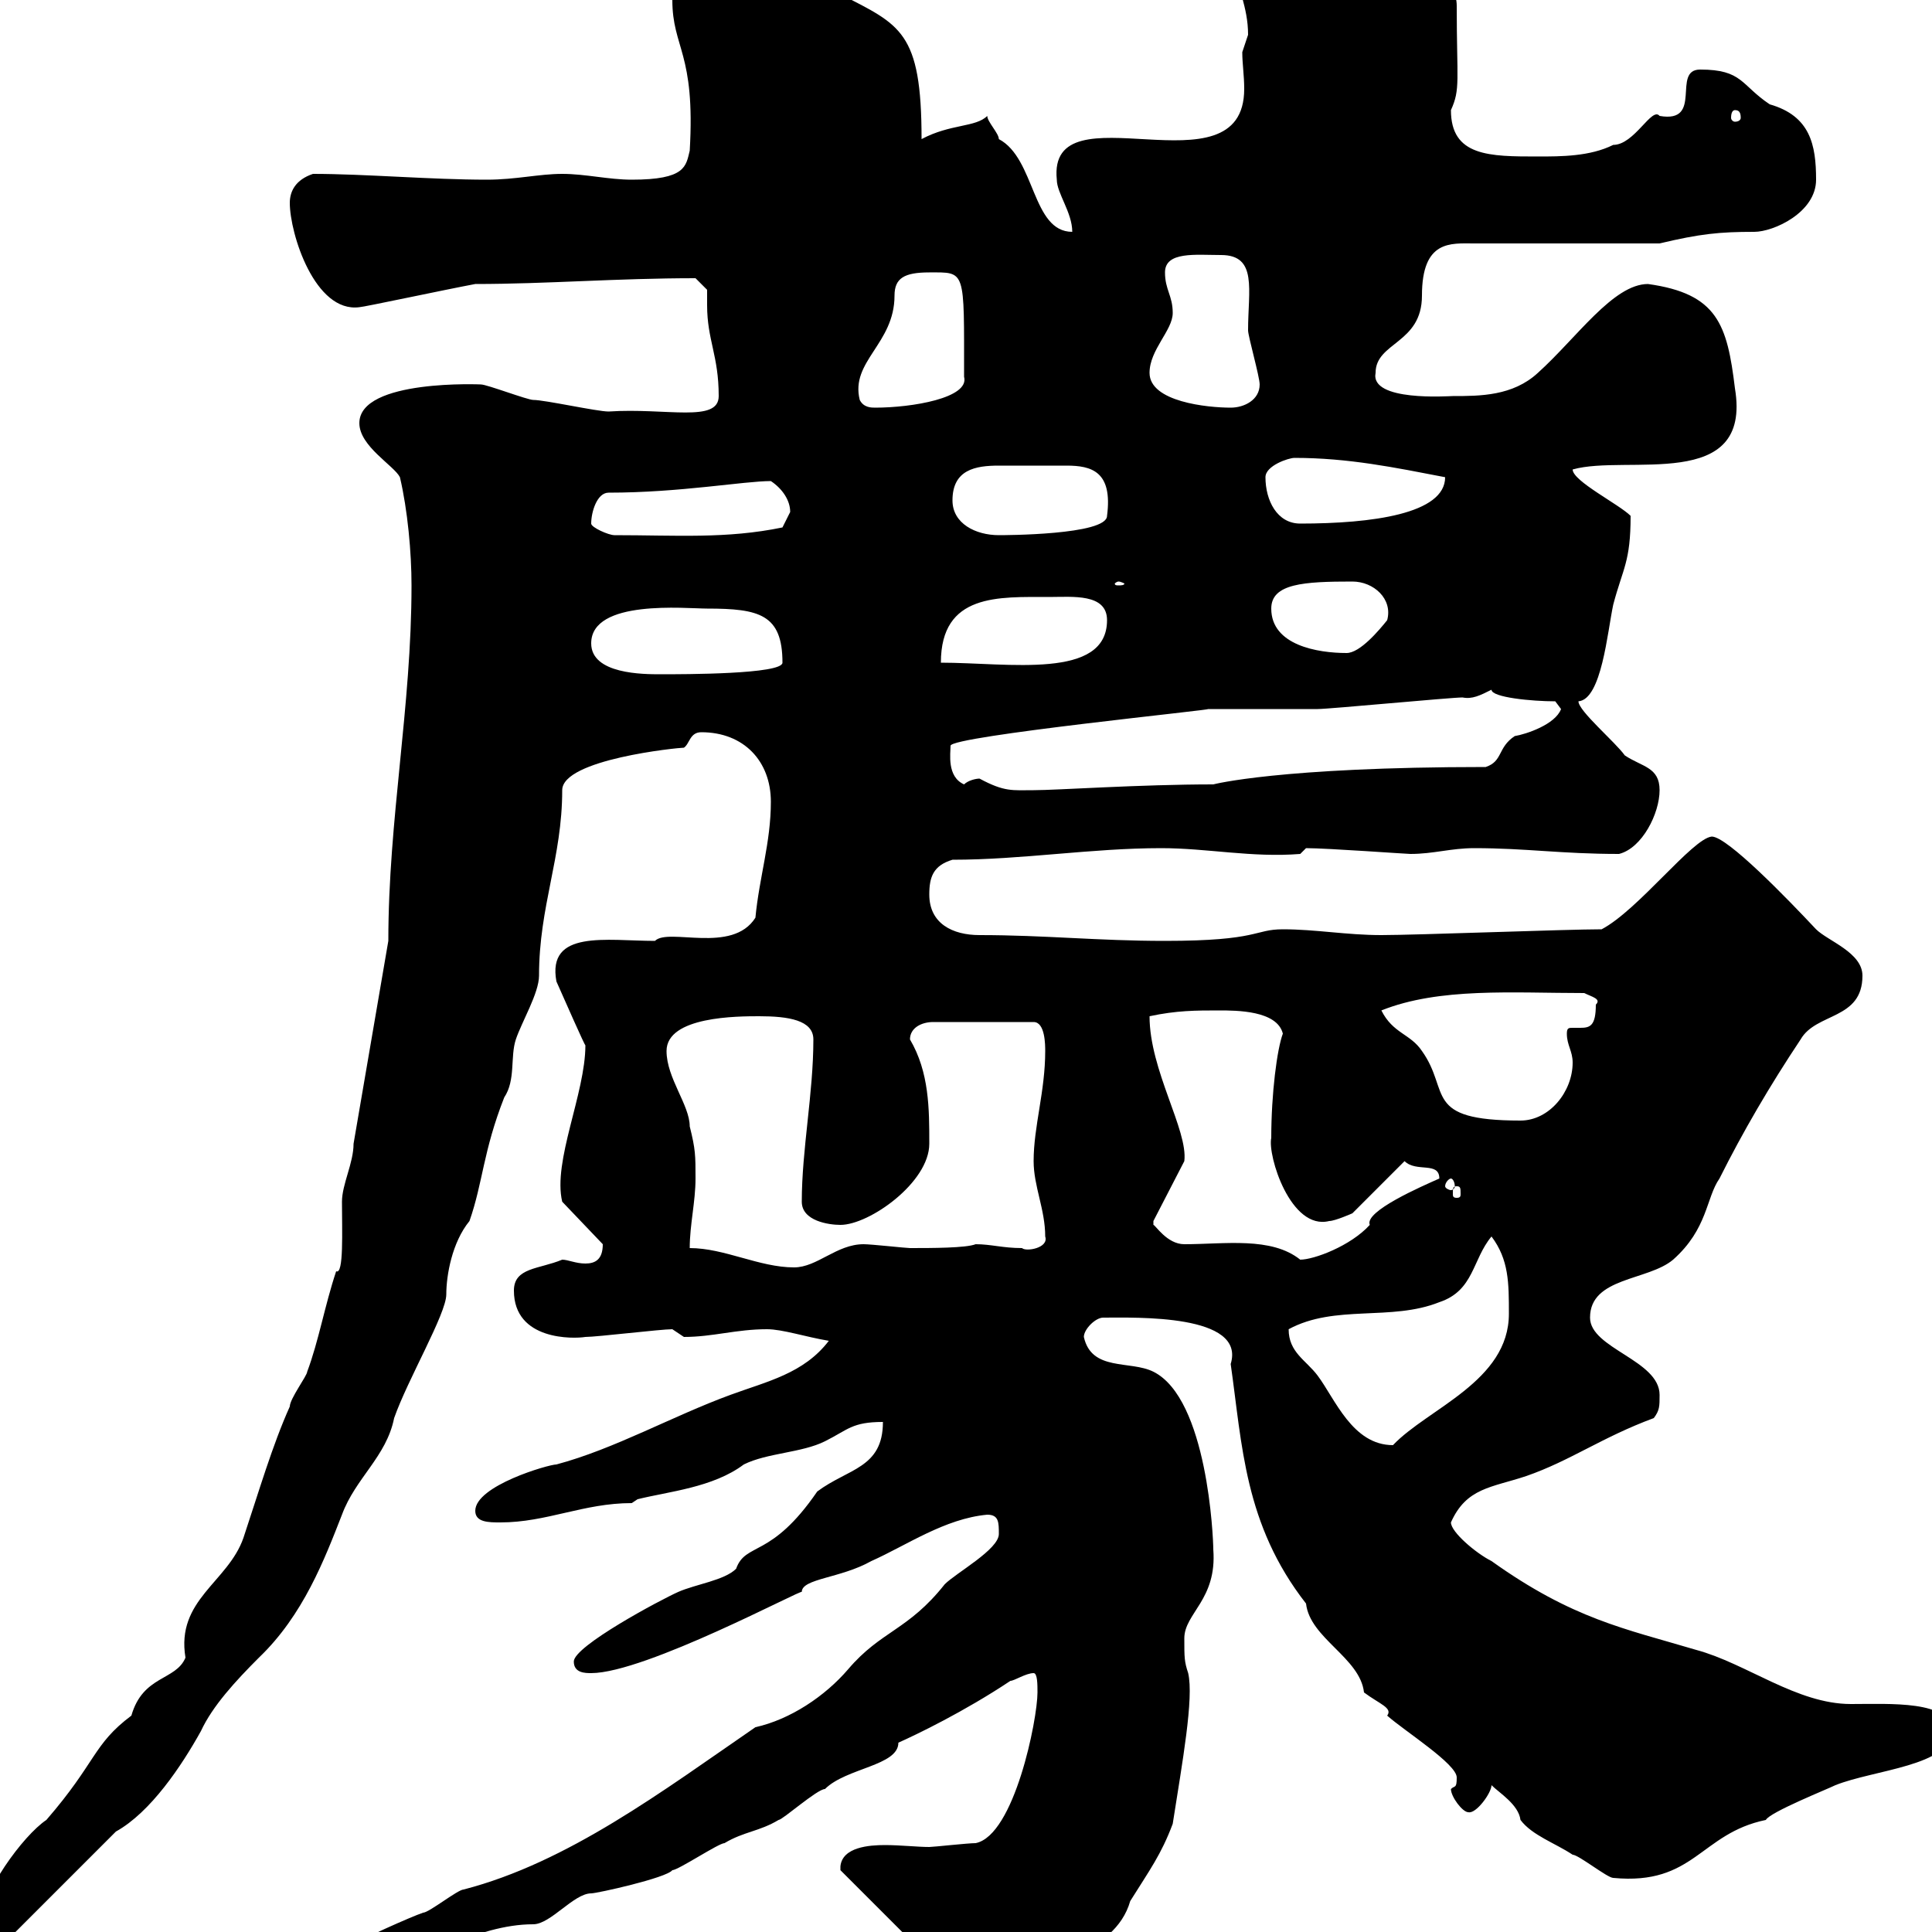 <svg xmlns="http://www.w3.org/2000/svg" xmlns:xlink="http://www.w3.org/1999/xlink" width="300" height="300"><path d="M130.50 289.80C130.50 289.80 130.50 290.40 130.50 290.40L140.70 300.60C143.10 303 142.50 311.40 146.70 311.40C149.70 311.40 151.50 309.60 153.90 308.40C161.40 305.40 173.10 303.60 175.50 295.20C178.50 290.40 180.30 288 182.10 283.20C183.60 273.60 185.40 263.70 184.50 259.80C183.90 258 183.90 257.40 183.90 254.40C183.90 250.50 189 248.40 188.40 240.60C188.40 238.80 187.50 217.20 179.10 213C175.50 211.20 169.50 213 168.30 207.60C168.30 206.40 170.10 204.60 171.30 204.60C176.40 204.60 193.50 204 191.10 211.80C192.90 224.40 193.20 236.70 202.80 249C203.40 254.40 211.20 257.40 211.80 262.80C214.20 264.60 216.30 265.20 215.40 266.40C218.10 268.80 226.20 273.90 226.20 276C226.20 277.80 225.90 277.20 225.30 277.80C225.30 279 227.10 281.40 228 281.40C229.20 281.70 231.60 278.40 231.60 277.20C232.80 278.40 235.80 280.20 236.10 282.60C237.90 285 241.50 286.20 244.20 288C245.10 288 249.60 291.60 250.50 291.60C263.10 292.80 264 284.70 274.20 282.60C274.80 281.40 283.80 277.80 285 277.20C291 274.80 303 274.20 303 268.80C303 264 293.40 264.60 287.40 264.60C279 264.60 271.20 258.30 263.40 256.20C252.30 252.90 244.20 251.40 231.60 242.40C229.20 241.20 225.30 237.90 225.30 236.40C227.70 231 231.60 231 237 229.20C243.90 226.80 248.70 223.20 256.80 220.20C257.70 219 257.70 218.40 257.70 216.60C257.70 211.20 246.90 209.40 246.90 204.60C246.90 198.30 255.90 198.90 259.80 195.60C265.20 190.80 264.90 186 267 183C270.60 175.80 274.80 168.60 279.60 161.40C282 157.20 289.20 158.40 289.20 151.50C289.20 147.90 283.80 146.10 282 144.30C277.50 139.50 268.20 129.90 265.80 129.90C262.80 130.20 254.40 141.30 248.70 144.30C243.30 144.30 219.90 145.20 214.50 145.20C209.10 145.20 204.30 144.30 199.20 144.30C194.70 144.30 195.60 146.10 180.90 146.10C170.40 146.10 162.30 145.20 152.10 145.20C147.90 145.20 144.30 143.40 144.30 138.90C144.30 136.20 144.90 134.40 147.90 133.50C158.70 133.50 169.50 131.70 180.30 131.70C187.50 131.70 194.40 133.20 201.90 132.60L202.80 131.70C206.10 131.70 218.40 132.60 219 132.60C222.60 132.60 225.30 131.70 228.90 131.70C237 131.70 242.40 132.60 251.40 132.60C255 131.70 257.70 126.30 257.70 122.70C257.70 119.10 255 119.10 252.30 117.30C250.80 115.20 245.10 110.40 245.10 108.90C248.70 108.60 249.60 98.10 250.50 93.90C252 88.20 253.20 87.30 253.20 80.10C251.40 78.30 244.20 74.70 244.20 72.90C252.60 70.50 272.10 76.50 269.40 60.30C268.20 50.40 266.70 45.60 255.90 44.10C250.50 44.10 244.80 52.50 238.80 57.90C234.90 61.50 229.80 61.50 225.60 61.50C225 61.50 212.70 62.40 213.60 57.90C213.60 53.10 220.80 53.40 220.80 45.90C220.80 37.20 225.30 37.80 228.90 37.80L257.70 37.80C264 36.30 267 36 272.40 36C275.40 36 282 33 282 27.90C282 22.50 281.10 18 274.80 16.20C270.30 13.20 270.60 10.80 264 10.80C259.50 10.80 264.60 19.20 257.70 18C256.50 16.50 253.80 22.50 250.50 22.50C246.90 24.30 242.40 24.30 238.80 24.30C231.30 24.30 225.30 24.30 225.30 17.10C226.80 13.80 226.20 12.60 226.20 0.90C226.20-0.90 225.30-2.70 223.50-2.70C220.80-2.70 219-0.90 217.20-0.90C207.30-0.90 217.20-8.70 205.50-9C203.40-9 200.40-10.80 197.40-10.80C193.80-10.80 192-9 192-5.40C192-1.80 193.80 0.90 193.80 5.40C193.80 5.40 192.90 8.10 192.90 8.10C192.90 9.90 193.20 11.70 193.20 13.80C193.20 30.60 162.60 13.20 164.10 27.90C164.10 30 166.50 33 166.50 36C160.20 36 160.80 24.60 155.10 21.60C155.10 20.70 153.30 18.90 153.30 18C151.50 19.80 147.60 19.20 143.10 21.60C143.10 4.80 139.80 3.90 130.50-0.90C124.80-3.60 119.70-6.30 114.30-6.30C109.80-6.30 104.40-5.40 104.40 0C104.40 7.50 108 8.10 107.10 23.40C106.50 25.80 106.50 27.90 98.10 27.90C94.50 27.90 90.90 27 87.30 27C83.70 27 80.10 27.90 75.60 27.90C66.90 27.90 56.70 27 48.60 27C45.90 27.90 45 29.70 45 31.50C45 36.30 48.90 48.60 55.80 47.70C56.40 47.70 69 45 73.80 44.10C84.90 44.10 95.70 43.20 108 43.20L109.80 45C109.80 45.90 109.80 46.80 109.80 47.40C109.80 52.80 111.60 55.20 111.60 61.50C111.60 65.70 103.50 63.30 94.50 63.90C92.70 63.90 84.60 62.10 82.80 62.10C81.90 62.10 75.60 59.70 74.70 59.70C75 59.70 55.80 58.80 55.80 65.70C55.80 69.30 61.20 72.30 62.10 74.10C63.30 79.20 63.90 85.80 63.90 90.90C63.90 109.80 60.30 127.20 60.30 146.10L54.90 177.60C54.90 180.60 53.10 183.90 53.10 186.60C53.10 191.10 53.40 198 52.20 197.40C50.40 202.80 49.50 208.20 47.70 213C47.70 213.60 45 217.20 45 218.40C42.30 224.40 40.20 231.60 37.80 238.80C35.40 245.70 27.30 248.40 28.80 257.40C27.30 261 22.20 260.10 20.40 266.40C14.40 270.90 15 273.60 7.20 282.60C3.60 285-3 294-3 298.80C-3 301.20-0.90 300.60 1.80 300.60L18 284.40C23.40 281.40 28.20 274.20 31.20 268.80C33 264.90 36.60 261 40.20 257.40C47.10 250.80 50.40 242.10 53.10 235.20C55.20 229.50 60 226.20 61.20 220.20C63.30 214.20 69.30 204 69.30 201C69.30 198 70.20 192.90 72.90 189.60C75 183.60 75 178.80 78.30 170.40C80.10 167.70 79.20 164.10 80.10 161.40C81 158.70 83.70 154.20 83.70 151.50C83.70 140.70 87.30 133.20 87.30 122.70C87.30 117.90 105.30 116.10 106.20 116.10C107.10 115.50 107.10 113.70 108.90 113.70C115.50 113.70 119.70 118.20 119.70 124.50C119.70 130.80 117.90 136.20 117.30 142.50C113.70 148.20 103.80 144 101.70 146.10C94.20 146.10 84.90 144.30 86.40 152.40C87.60 155.10 90.90 162.60 90.90 162.30C90.90 169.80 85.80 180.30 87.30 186.60L93.60 193.20C93.60 195.60 92.40 196.20 90.90 196.20C89.40 196.20 88.20 195.60 87.30 195.60C83.70 197.10 79.80 196.80 79.80 200.40C79.80 208.20 89.10 207.90 90.90 207.60C92.70 207.60 102.60 206.40 104.40 206.40C104.40 206.40 106.20 207.60 106.20 207.60C110.70 207.60 114.30 206.40 119.10 206.40C121.50 206.40 125.10 207.60 128.70 208.20C124.80 213.30 119.10 214.50 113.40 216.60C104.40 219.90 95.40 225 86.40 227.40C85.20 227.40 73.80 230.70 73.80 234.60C73.80 236.40 75.90 236.40 77.70 236.40C84.90 236.40 90.60 233.40 98.10 233.40L99 232.80C103.80 231.60 110.70 231 115.50 227.40C119.10 225.60 124.50 225.60 128.10 223.80C131.70 222 132.30 220.80 137.10 220.80C137.10 228 131.70 228 126.90 231.60C119.70 242.10 115.80 239.40 114.30 243.60C112.50 245.40 108 246 105.30 247.20C102.60 248.40 89.10 255.60 89.10 258C89.10 259.80 90.90 259.80 91.80 259.80C100.20 259.80 124.80 246.60 124.50 247.20C124.50 245.10 130.50 245.10 135.30 242.40C140.70 240 146.70 235.80 153.30 235.20C155.10 235.20 155.10 236.40 155.10 238.20C155.10 240.60 148.50 244.20 146.70 246C141 253.20 136.80 253.20 131.70 259.20C128.10 263.40 122.70 267 117.30 268.20C102.90 278.10 88.20 289.20 72 293.40C71.10 293.40 66.60 297 65.70 297C63.90 297.60 55.80 301.20 54 302.40C54 302.40 53.10 303 53.10 303C53.10 306 56.10 304.80 57.60 304.80C66 304.80 73.80 298.80 82.80 298.80C85.50 298.80 89.10 294 91.80 294C92.70 294 103.50 291.60 104.40 290.40C105.30 290.40 111.60 286.20 112.50 286.20C115.50 284.40 117.90 284.40 120.90 282.60C121.50 282.60 126.90 277.80 128.10 277.80C131.40 274.50 139.50 274.20 139.50 270.60C142.20 269.40 149.70 265.80 156.90 261C157.50 261 159.30 259.80 160.50 259.80C161.10 259.80 161.10 261.60 161.10 262.80C161.10 267 157.50 285 151.50 286.20C150.30 286.20 144.90 286.80 144.30 286.80C142.50 286.80 139.80 286.50 137.40 286.50C135 286.50 130.80 286.80 130.50 289.80ZM200.10 206.40C207.30 202.50 216 205.20 223.50 202.20C228.90 200.40 228.60 195.60 231.60 192C234.30 195.60 234.30 199.20 234.30 204C234.30 214.50 221.70 218.70 216.30 224.40C210 224.40 207.30 217.20 204.60 213.60C202.80 211.20 200.10 210 200.10 206.40ZM107.10 193.80C107.10 190.20 108 186.60 108 183C108 179.40 108 178.50 107.10 174.90C107.10 171.60 103.50 167.40 103.50 163.20C103.50 157.80 114.60 157.80 117.90 157.80C122.40 157.80 126.30 158.40 126.30 161.40C126.30 169.80 124.50 178.50 124.50 186.60C124.50 189.60 128.70 190.20 130.50 190.20C135 190.20 144.30 183.60 144.30 177.60C144.30 172.20 144.30 166.50 141.30 161.40C141.30 159.60 143.10 158.70 144.90 158.70L160.50 158.70C162.30 158.70 162.30 162.30 162.30 163.20C162.30 169.50 160.50 174.90 160.50 180.30C160.50 184.20 162.30 187.80 162.30 192C162.90 193.80 159.30 194.40 158.70 193.80C155.70 193.80 153.90 193.20 151.50 193.20C150 193.80 144.60 193.80 141.30 193.80C140.70 193.80 135.30 193.20 134.10 193.20C129.90 193.20 126.90 196.80 123.30 196.80C117.90 196.80 112.50 193.80 107.10 193.80ZM183.90 193.20C181.20 193.20 179.40 190.20 179.10 190.20C179.10 190.20 179.10 190.20 179.10 189.60L183.90 180.30C184.50 175.50 178.50 166.20 178.50 157.80C182.70 156.90 185.70 156.90 189.30 156.90C192 156.90 198.30 156.90 199.20 160.50C198.30 162.90 197.40 169.80 197.40 176.70C196.80 179.40 200.40 191.10 206.40 189.60C207.30 189.60 210 188.40 210 188.40L218.10 180.30C219.90 182.10 223.50 180.30 223.50 183C220.80 184.20 211.80 188.10 212.70 190.20C209.70 193.50 204 195.60 201.90 195.60C197.40 192 190.20 193.20 183.90 193.20ZM226.20 184.20C226.80 184.20 226.80 184.50 226.80 185.40C226.80 185.70 226.80 186 226.20 186C225.60 186 225.60 185.70 225.60 185.40C225.60 184.50 225.60 184.20 226.20 184.20ZM225.30 183C225.60 183 225.90 183.60 225.90 184.20C225.90 184.50 225.60 184.80 225.30 184.80C225 184.80 224.40 184.50 224.40 184.20C224.40 183.60 225 183 225.30 183ZM214.50 156.90C223.50 153.30 234.90 154.20 246 154.20C247.20 154.80 248.70 155.10 247.80 156C247.80 159.30 246.90 159.60 245.40 159.60C245.10 159.60 244.80 159.60 244.20 159.60C243.60 159.60 243.30 159.60 243.30 160.50C243.30 162.30 244.20 163.20 244.20 165C244.20 169.50 240.60 174 236.10 174C220.80 174 225.30 169.50 220.80 163.20C219 160.50 216.30 160.50 214.50 156.90ZM152.10 120.90C151.50 120.90 150.30 121.20 149.70 121.80C147 120.60 147.60 117 147.60 115.80C147.60 114.30 189.60 110.10 187.50 110.10C189.30 110.10 202.80 110.10 204.60 110.10C206.40 110.10 225.30 108.30 227.10 108.30C228.60 108.60 229.80 108 231.60 107.10C231.60 108.30 237.90 108.90 241.50 108.90L242.40 110.10C241.50 112.50 237 114 235.20 114.30C232.50 116.10 233.40 118.20 230.70 119.10C198.60 119.10 188.40 121.80 188.40 121.80C177 121.80 164.10 122.70 160.50 122.70C157.20 122.70 156 123 152.10 120.90ZM91.80 99.90C91.80 93 106.50 94.50 109.80 94.50C117.90 94.50 121.50 95.40 121.50 102.90C121.50 104.70 106.20 104.70 102.60 104.70C99.90 104.70 91.80 104.70 91.80 99.90ZM162.90 92.70C166.50 92.70 171.90 92.10 171.90 96.30C171.90 105.60 156.60 102.90 146.10 102.90C146.10 92.10 155.10 92.70 162.90 92.70ZM197.40 94.50C197.40 90.60 202.50 90.30 210 90.30C213.30 90.30 216.30 93 215.40 96.30C214.20 97.80 211.20 101.40 209.10 101.40C204.60 101.40 197.40 100.20 197.40 94.50ZM173.70 90.30C174 90.30 174.60 90.60 174.60 90.60C174.60 90.90 174 90.90 173.70 90.90C173.40 90.90 173.10 90.90 173.10 90.60C173.10 90.60 173.40 90.30 173.70 90.30ZM91.80 81.30C91.80 79.50 92.70 76.50 94.50 76.50C105.60 76.50 115.50 74.70 119.70 74.70C121.50 75.90 122.70 77.70 122.70 79.50C122.70 79.50 121.50 81.90 121.50 81.90C112.80 83.70 105 83.10 95.40 83.10C94.50 83.10 91.80 81.90 91.80 81.30ZM147.90 77.70C147.90 72.90 151.50 72.30 155.10 72.30C156.90 72.30 159 72.30 160.50 72.30C162 72.30 163.80 72.30 165.60 72.30C169.50 72.30 172.80 73.20 171.90 80.10C171.90 83.10 155.70 83.10 155.10 83.10C151.50 83.10 147.90 81.30 147.90 77.70ZM196.50 74.10C196.50 72.30 200.10 71.10 201 71.10C209.40 71.10 216.60 72.60 224.40 74.10C224.40 79.80 213 81.30 201.90 81.30C198.30 81.30 196.50 77.70 196.50 74.10ZM133.50 62.10C132 56.10 138.90 53.40 138.90 45.90C138.90 43.20 140.40 42.30 144.30 42.30C150 42.30 149.70 41.70 149.70 58.50C150.60 61.80 141.60 63.30 135.90 63.30C135.30 63.30 134.10 63.30 133.50 62.10ZM178.50 57.90C178.50 54.30 182.10 51.30 182.10 48.60C182.10 45.90 180.90 45 180.90 42.30C180.90 39 185.70 39.60 189.60 39.60C195.30 39.60 193.80 45 193.80 51.30C193.80 52.20 195.60 58.50 195.60 59.70C195.60 62.10 193.20 63.30 191.10 63.30C187.50 63.30 178.50 62.40 178.50 57.90ZM269.40 17.10C270 17.10 270.30 17.40 270.30 18.30C270.30 18.60 270 18.90 269.40 18.90C269.10 18.90 268.80 18.60 268.80 18.30C268.80 17.40 269.10 17.10 269.40 17.10Z"/></svg>